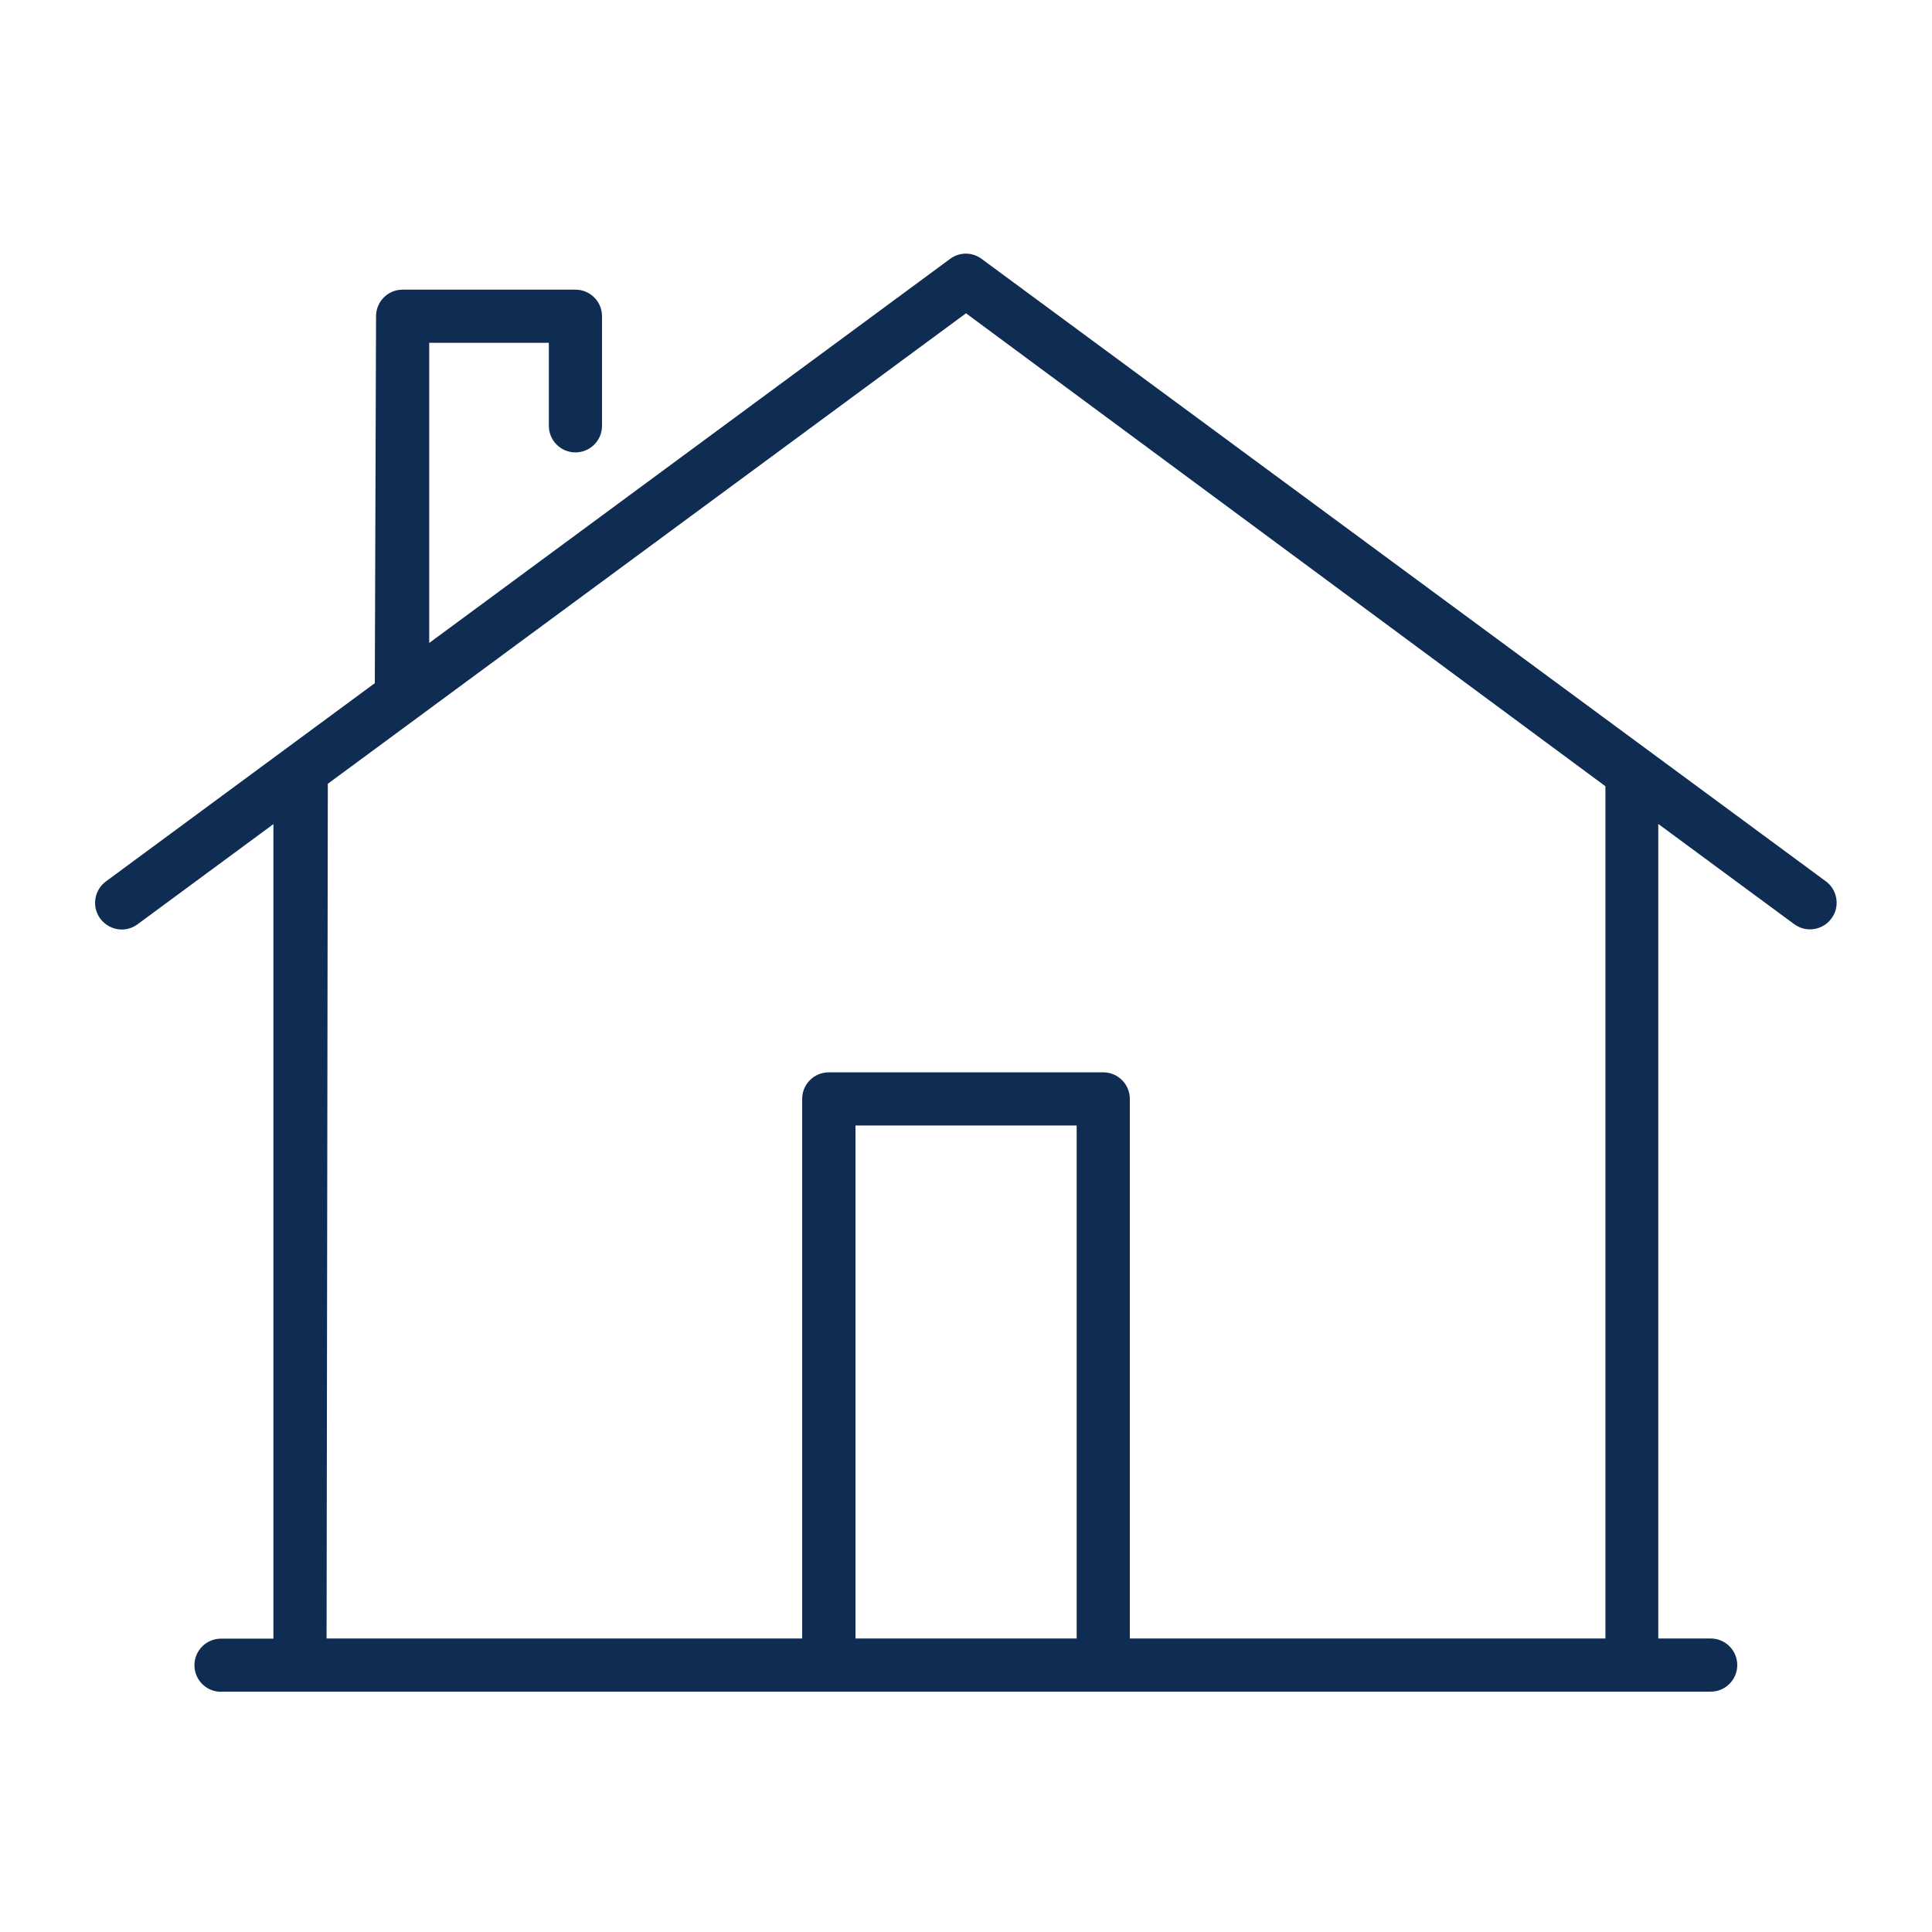 <?xml version="1.0" encoding="UTF-8"?>
<svg xmlns="http://www.w3.org/2000/svg" id="Layer_2" data-name="Layer 2" viewBox="0 0 125 125">
  <defs>
    <style> .cls-1 { fill: #0f2d52; } .cls-2 { fill: none; } </style>
  </defs>
  <g id="Layer_1-2" data-name="Layer 1">
    <g>
      <rect class="cls-2" width="125" height="125"></rect>
      <path class="cls-1" d="M14.3,109.46c-.95,0-1.72-.77-1.72-1.72s.77-1.72,1.72-1.72h3.39v-52.7l-8.79,6.48c-.3.22-.65.34-1.02.34-.54,0-1.06-.26-1.39-.7-.27-.37-.39-.82-.32-1.28.07-.45.31-.86.68-1.13l17.4-12.83.08-23.74c0-.95.77-1.72,1.72-1.72h11.18c.95,0,1.72.77,1.72,1.72v7.09c0,.95-.77,1.72-1.72,1.72s-1.72-.77-1.72-1.72v-5.37h-7.74v19.42l33.7-24.85c.3-.22.65-.34,1.02-.34s.72.12,1.02.34l54.62,40.27c.37.27.61.67.68,1.13.07.46-.04.91-.32,1.28-.32.44-.84.7-1.39.7-.37,0-.72-.12-1.02-.34l-8.79-6.48v52.7h3.39c.95,0,1.72.77,1.72,1.72s-.77,1.72-1.72,1.72H14.3ZM71.38,69.38c.95,0,1.72.77,1.72,1.72v34.91h30.77v-55.14l-41.37-30.6-41.29,30.44-.08,55.3h30.77v-34.91c0-.95.77-1.72,1.72-1.72h17.75ZM55.35,106.01h14.31v-33.19h-14.31v33.19Z"></path>
    </g>
  </g>
</svg>
